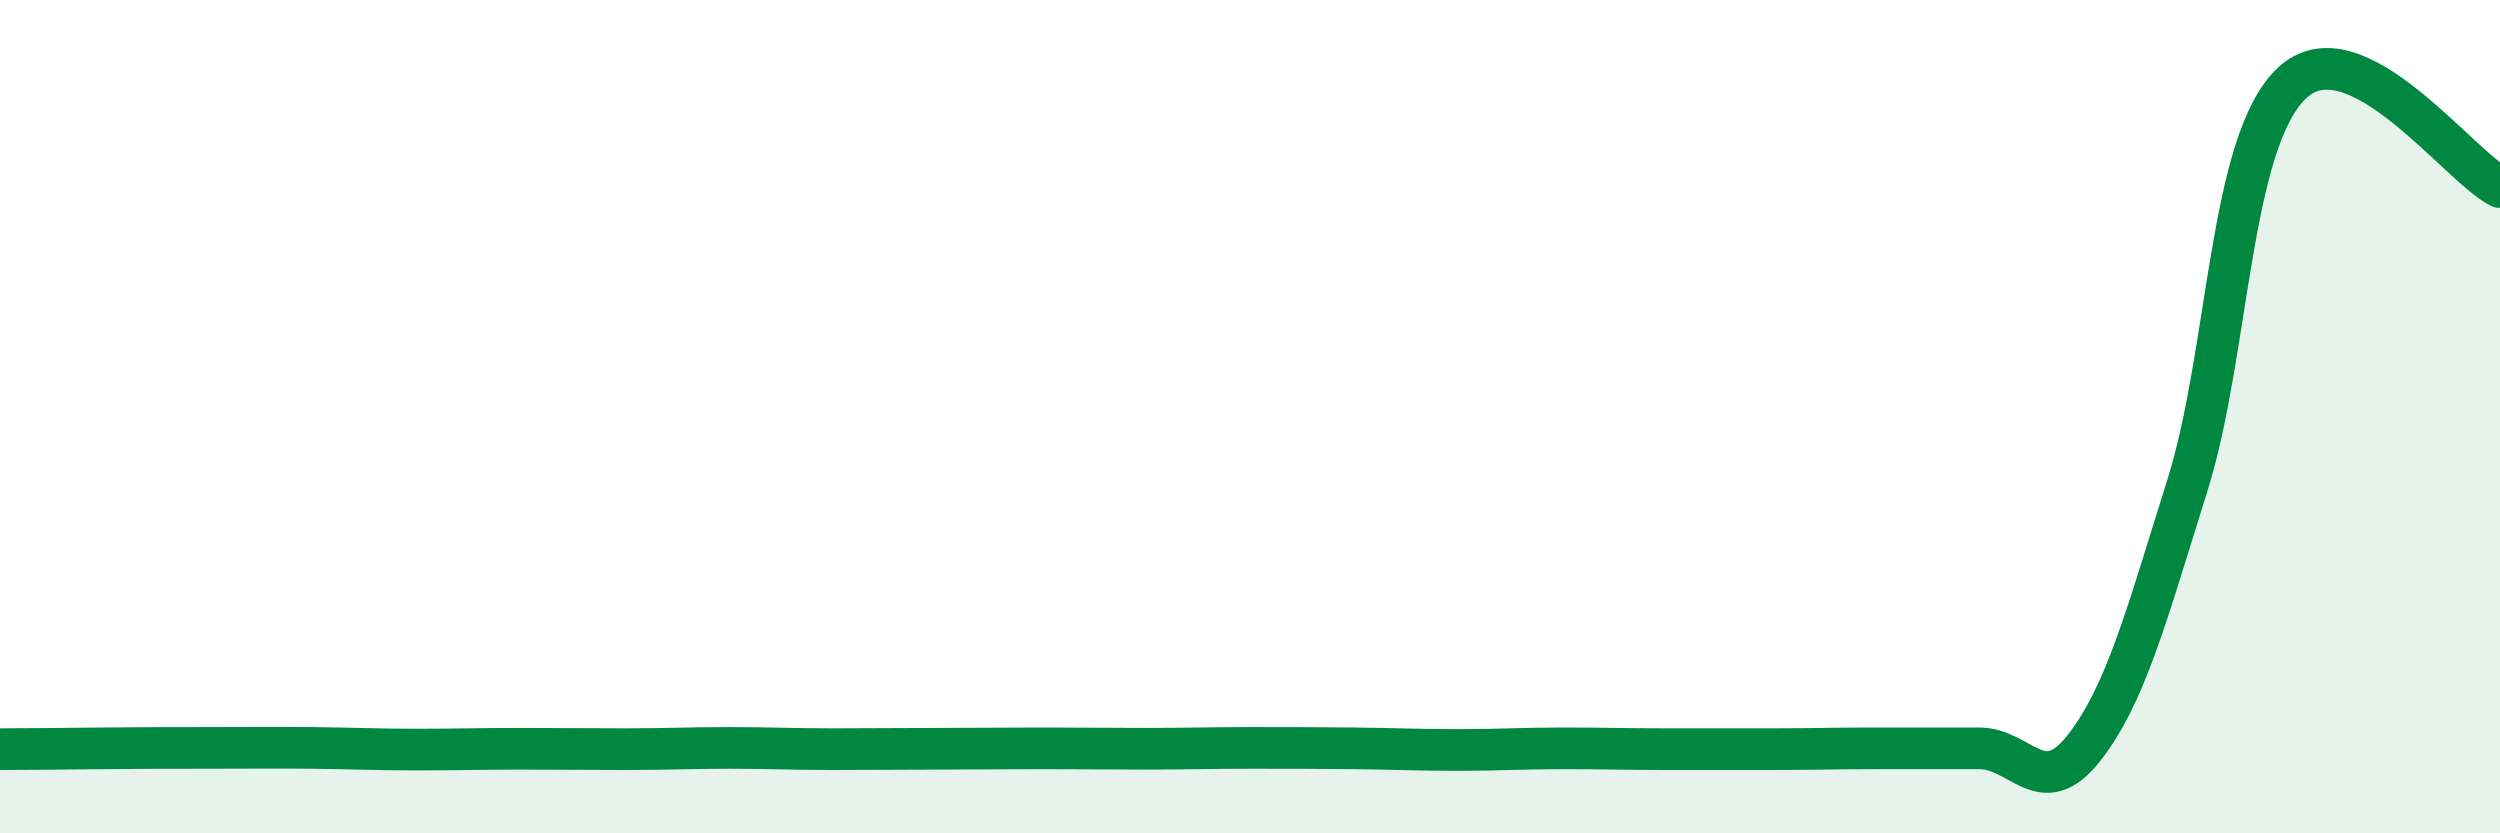 
    <svg width="60" height="20" viewBox="0 0 60 20" xmlns="http://www.w3.org/2000/svg">
      <path
        d="M 0,17.98 C 0.5,17.98 1.5,17.97 2.5,17.96 C 3.5,17.95 4,17.95 5,17.95 C 6,17.95 6.5,17.94 7.5,17.95 C 8.5,17.96 9,17.99 10,17.99 C 11,17.99 11.5,17.97 12.5,17.97 C 13.5,17.97 14,17.98 15,17.98 C 16,17.98 16.5,17.95 17.5,17.95 C 18.5,17.95 19,17.98 20,17.98 C 21,17.98 21.5,17.97 22.5,17.97 C 23.5,17.97 24,17.96 25,17.96 C 26,17.96 26.5,17.97 27.5,17.97 C 28.5,17.97 29,17.95 30,17.95 C 31,17.95 31.5,17.95 32.5,17.96 C 33.5,17.97 34,18 35,18 C 36,18 36.5,17.96 37.5,17.96 C 38.5,17.96 39,17.98 40,17.98 C 41,17.98 41.5,17.98 42.5,17.98 C 43.5,17.98 44,17.96 45,17.96 C 46,17.96 46.5,17.96 47.5,17.96 C 48.5,17.96 49,19.23 50,17.97 C 51,16.71 51.5,14.83 52.5,11.64 C 53.5,8.45 53.5,3.43 55,2 C 56.5,0.57 59,3.99 60,4.49L60 20L0 20Z"
        fill="#008740"
        opacity="0.1"
        stroke-linecap="round"
        stroke-linejoin="round"
      />
      <path
        d="M 0,17.98 C 0.5,17.98 1.5,17.97 2.5,17.96 C 3.5,17.95 4,17.95 5,17.95 C 6,17.95 6.5,17.94 7.5,17.95 C 8.5,17.96 9,17.99 10,17.99 C 11,17.99 11.5,17.97 12.5,17.97 C 13.5,17.97 14,17.98 15,17.98 C 16,17.98 16.5,17.95 17.5,17.95 C 18.5,17.95 19,17.98 20,17.98 C 21,17.98 21.5,17.97 22.5,17.97 C 23.5,17.97 24,17.96 25,17.96 C 26,17.96 26.5,17.97 27.5,17.97 C 28.5,17.97 29,17.95 30,17.95 C 31,17.95 31.5,17.95 32.5,17.96 C 33.5,17.97 34,18 35,18 C 36,18 36.5,17.96 37.5,17.96 C 38.5,17.96 39,17.98 40,17.98 C 41,17.98 41.5,17.98 42.5,17.98 C 43.5,17.98 44,17.96 45,17.96 C 46,17.96 46.5,17.96 47.5,17.96 C 48.5,17.96 49,19.23 50,17.97 C 51,16.71 51.5,14.83 52.5,11.64 C 53.5,8.45 53.5,3.43 55,2 C 56.5,0.57 59,3.99 60,4.49"
        stroke="#008740"
        stroke-width="1"
        fill="none"
        stroke-linecap="round"
        stroke-linejoin="round"
      />
    </svg>
  